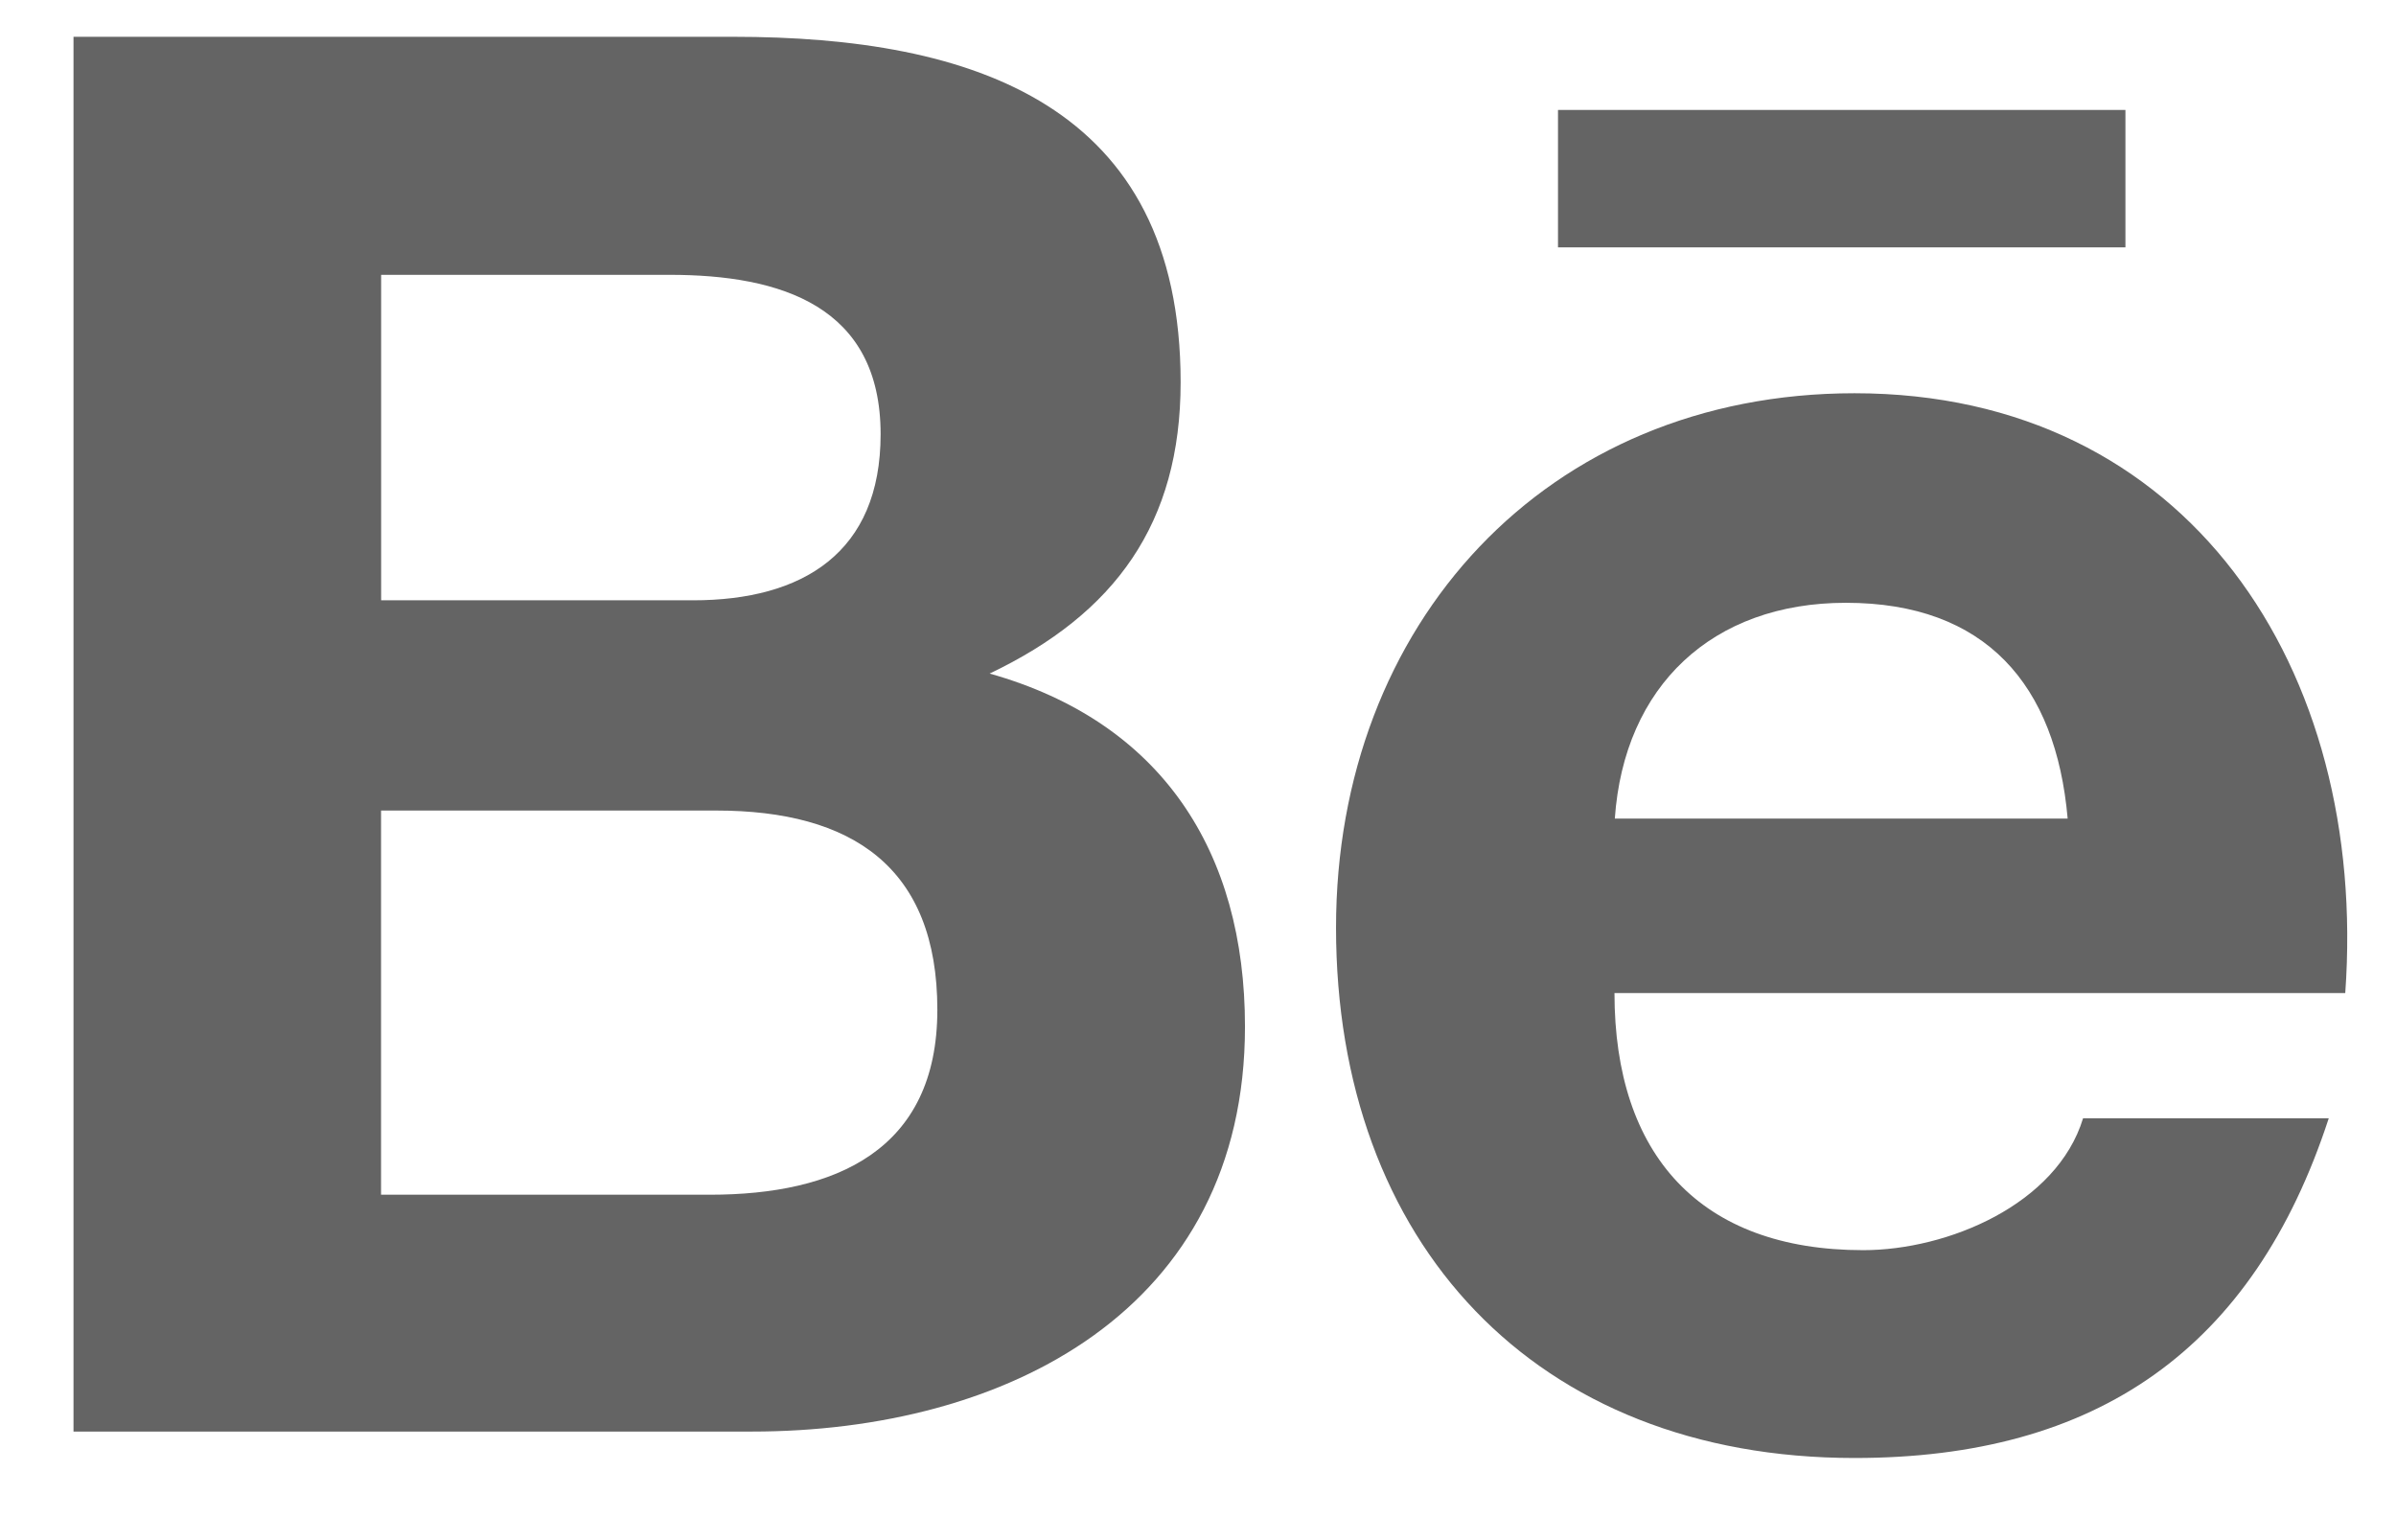 <svg width="28" height="18" viewBox="0 0 28 18" fill="none" xmlns="http://www.w3.org/2000/svg">
<path d="M14.549 11.998C14.549 9.952 13.576 8.439 11.565 7.872C13.032 7.173 13.797 6.115 13.797 4.468C13.797 1.221 11.37 0.43 8.57 0.43H0.859V16.731H8.786C11.758 16.731 14.549 15.31 14.549 11.998ZM4.454 3.212H7.827C9.123 3.212 10.291 3.576 10.291 5.075C10.291 6.459 9.383 7.016 8.098 7.016H4.454V3.212ZM4.453 13.963V9.473H8.37C9.953 9.473 10.954 10.131 10.954 11.801C10.954 13.448 9.759 13.963 8.296 13.963H4.453Z" fill="#646464"/>
<path d="M21.673 17.04C24.501 17.04 26.332 15.77 27.214 13.07H24.343C24.035 14.078 22.761 14.611 21.773 14.611C19.868 14.611 18.867 13.498 18.867 11.606H27.407C27.678 7.821 25.569 4.596 21.672 4.596C18.063 4.596 15.613 7.3 15.613 10.842C15.613 14.519 17.934 17.04 21.673 17.04ZM21.571 7.045C23.204 7.045 24.026 8.002 24.163 9.567H18.871C18.979 8.015 20.012 7.045 21.571 7.045Z" fill="#646464"/>
<path d="M18.207 1.285H24.838V2.891H18.207V1.285Z" fill="#646464"/>
</svg>
